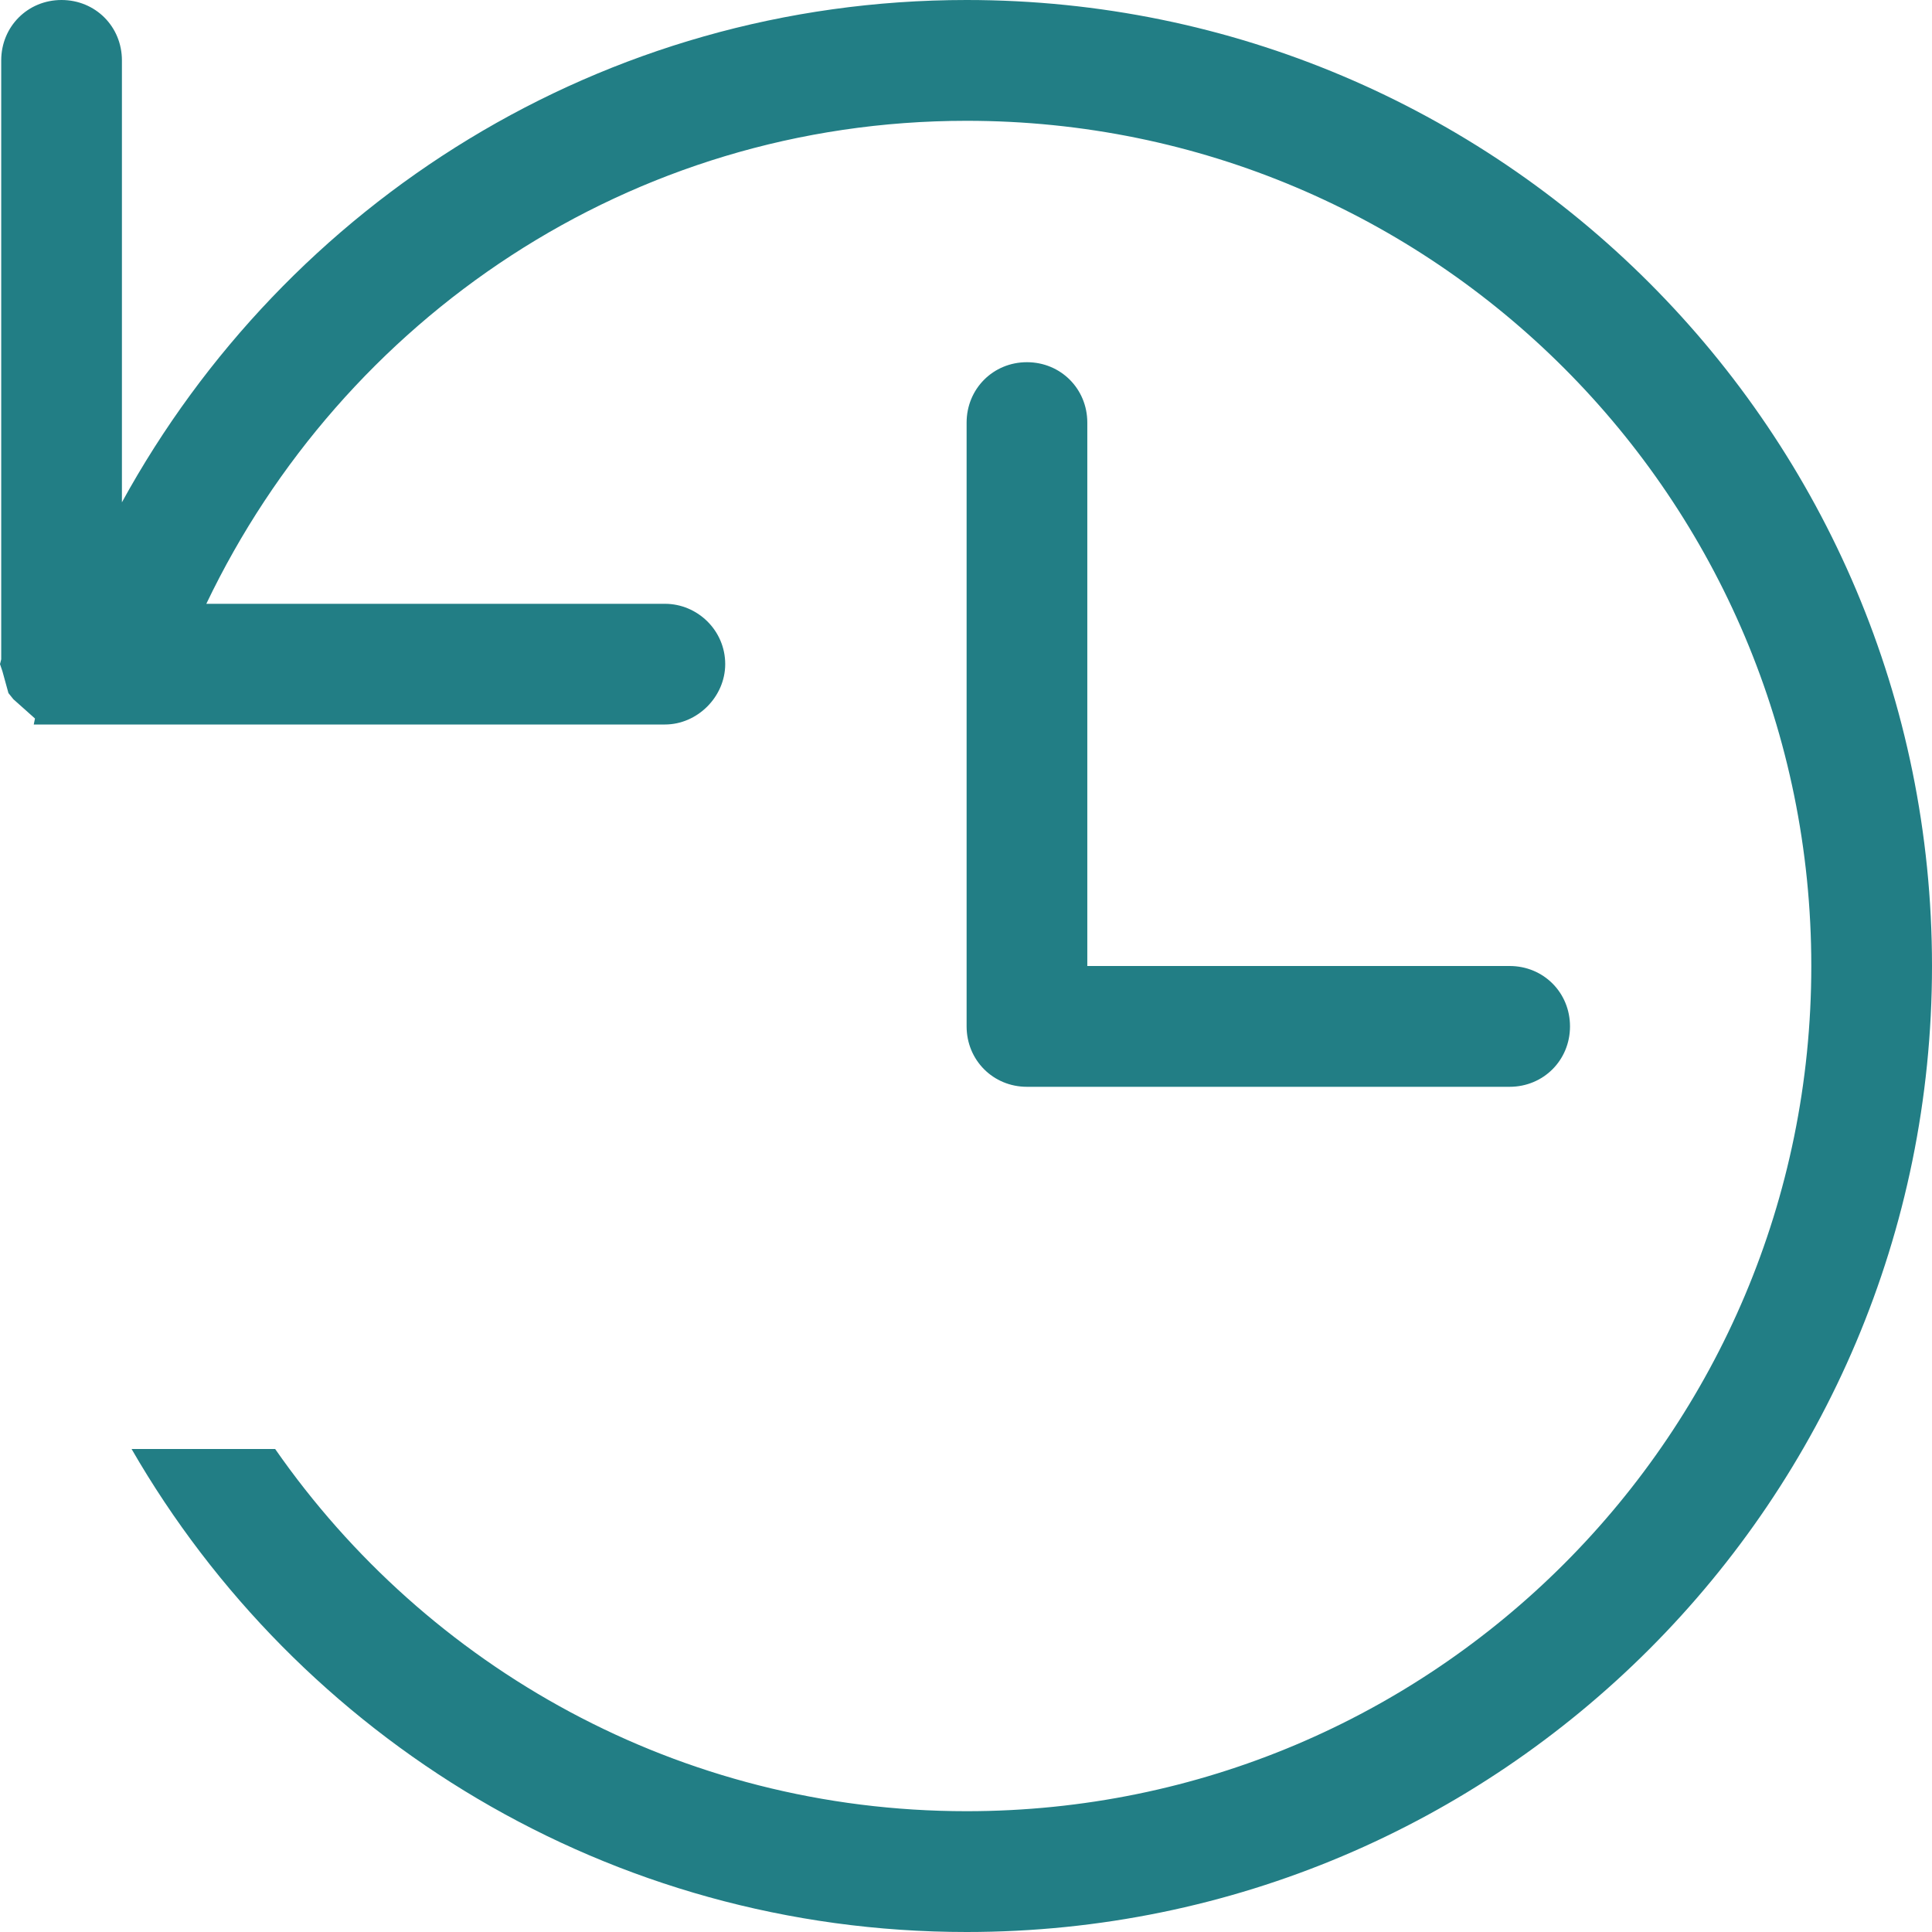 <?xml version="1.0" encoding="UTF-8"?>
<svg width="19px" height="19px" viewBox="0 0 19 19" version="1.1" xmlns="http://www.w3.org/2000/svg" xmlns:xlink="http://www.w3.org/1999/xlink">
    <title>automation</title>
    <g id="Onboard" stroke="none" stroke-width="1" fill="none" fill-rule="evenodd">
        <g id="New-section_Onboard--Copy-2" transform="translate(-315, -2166)">
            <g id="Page"></g>
            <path d="M325.099,2169.562 C324.767,2169.562 324.506,2169.824 324.506,2170.156 L324.506,2176.094 C324.506,2176.426 324.767,2176.688 325.099,2176.688 L329.846,2176.688 C330.179,2176.688 330.44,2176.426 330.44,2176.094 C330.44,2175.761 330.179,2175.5 329.846,2175.5 L325.693,2175.5 L325.693,2170.156 C325.693,2169.824 325.432,2169.562 325.099,2169.562 Z M324.506,2166 C320.922,2166 317.813,2167.995 316.199,2170.94 L316.199,2166.594 C316.199,2166.261 315.938,2166 315.605,2166 C315.273,2166 315.012,2166.261 315.012,2166.594 L315.012,2172.484 L315,2172.531 L315.024,2172.602 L315.083,2172.816 L315.131,2172.876 L315.344,2173.066 L315.332,2173.125 L321.539,2173.125 C321.859,2173.125 322.132,2172.852 322.132,2172.531 C322.132,2172.199 321.859,2171.938 321.539,2171.938 L317.029,2171.938 C318.37,2169.135 321.195,2167.188 324.506,2167.188 C329.099,2167.188 332.813,2170.904 332.813,2175.5 C332.813,2180.096 329.099,2183.812 324.506,2183.812 C321.681,2183.812 319.201,2182.399 317.706,2180.25 L316.294,2180.25 C317.931,2183.088 320.993,2185 324.506,2185 C329.751,2185 334,2180.749 334,2175.5 C334,2170.251 329.751,2166 324.506,2166 L324.506,2166 Z" id="automation" fill="#227e85"></path>
        </g>
    </g>
</svg>
